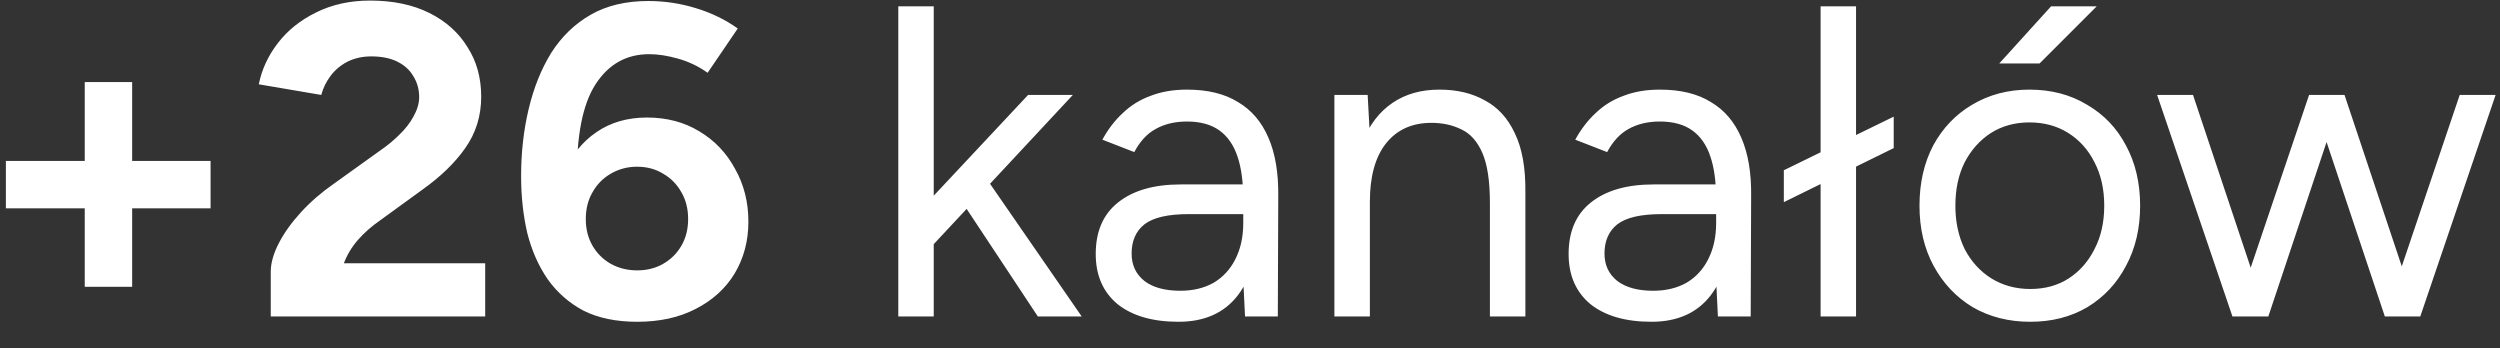 <svg width="79" height="11" viewBox="0 0 79 11" fill="none" xmlns="http://www.w3.org/2000/svg">
<rect x="0" y="0" width="79" height="11" fill="#333333" stroke="none"/>
<path d="M2.678 9.062V2.594H4.176V9.062H2.678ZM0.186 6.584V5.086H6.654V6.584H0.186ZM8.556 10V8.586C8.556 8.315 8.64 8.017 8.808 7.69C8.976 7.363 9.209 7.037 9.508 6.71C9.806 6.383 10.156 6.08 10.558 5.8L12.042 4.736C12.247 4.596 12.438 4.437 12.616 4.26C12.803 4.083 12.952 3.891 13.064 3.686C13.185 3.471 13.246 3.266 13.246 3.07C13.246 2.827 13.185 2.608 13.064 2.412C12.952 2.216 12.784 2.062 12.56 1.95C12.336 1.838 12.06 1.782 11.734 1.782C11.454 1.782 11.202 1.838 10.978 1.95C10.763 2.062 10.586 2.211 10.446 2.398C10.306 2.585 10.208 2.785 10.152 3L8.178 2.664C8.271 2.197 8.472 1.763 8.78 1.362C9.088 0.961 9.489 0.639 9.984 0.396C10.488 0.144 11.057 0.018 11.692 0.018C12.42 0.018 13.045 0.149 13.568 0.41C14.091 0.671 14.492 1.031 14.772 1.488C15.061 1.936 15.206 2.459 15.206 3.056C15.206 3.663 15.038 4.204 14.702 4.68C14.375 5.147 13.922 5.585 13.344 5.996L12.014 6.962C11.743 7.149 11.51 7.354 11.314 7.578C11.118 7.802 10.969 8.049 10.866 8.32H15.332V10H8.556ZM20.135 10.168C19.473 10.168 18.908 10.051 18.441 9.818C17.984 9.575 17.606 9.244 17.307 8.824C17.018 8.404 16.803 7.919 16.663 7.368C16.533 6.808 16.467 6.206 16.467 5.562C16.467 4.815 16.547 4.111 16.705 3.448C16.864 2.776 17.102 2.183 17.419 1.67C17.746 1.157 18.161 0.755 18.665 0.466C19.169 0.177 19.776 0.032 20.485 0.032C20.999 0.032 21.498 0.107 21.983 0.256C22.478 0.405 22.921 0.62 23.313 0.9L22.361 2.3C22.072 2.095 21.759 1.945 21.423 1.852C21.097 1.759 20.793 1.712 20.513 1.712C19.795 1.712 19.23 2.029 18.819 2.664C18.409 3.299 18.213 4.302 18.231 5.674L17.853 5.408C18.068 4.895 18.399 4.484 18.847 4.176C19.295 3.868 19.827 3.714 20.443 3.714C21.069 3.714 21.619 3.859 22.095 4.148C22.581 4.437 22.959 4.834 23.229 5.338C23.509 5.833 23.649 6.388 23.649 7.004C23.649 7.611 23.505 8.157 23.215 8.642C22.926 9.118 22.515 9.491 21.983 9.762C21.461 10.033 20.845 10.168 20.135 10.168ZM20.135 8.544C20.443 8.544 20.719 8.474 20.961 8.334C21.204 8.194 21.395 8.003 21.535 7.76C21.675 7.517 21.745 7.237 21.745 6.92C21.745 6.603 21.675 6.323 21.535 6.08C21.395 5.828 21.204 5.632 20.961 5.492C20.719 5.343 20.443 5.268 20.135 5.268C19.827 5.268 19.547 5.343 19.295 5.492C19.053 5.632 18.861 5.828 18.721 6.08C18.581 6.323 18.511 6.603 18.511 6.92C18.511 7.237 18.581 7.517 18.721 7.76C18.861 8.003 19.053 8.194 19.295 8.334C19.547 8.474 19.827 8.544 20.135 8.544ZM29.478 7.746L28.764 6.976L32.488 3H33.902L29.478 7.746ZM28.386 10V0.2H29.506V10H28.386ZM32.796 10L30.136 5.982L30.864 5.198L34.182 10H32.796ZM39.343 10L39.287 8.852V6.304C39.287 5.753 39.226 5.301 39.105 4.946C38.983 4.582 38.792 4.307 38.531 4.12C38.269 3.933 37.929 3.84 37.509 3.84C37.126 3.84 36.795 3.919 36.515 4.078C36.244 4.227 36.02 4.47 35.843 4.806L34.835 4.414C35.012 4.087 35.227 3.807 35.479 3.574C35.731 3.331 36.025 3.149 36.361 3.028C36.697 2.897 37.079 2.832 37.509 2.832C38.162 2.832 38.699 2.963 39.119 3.224C39.548 3.476 39.87 3.854 40.085 4.358C40.299 4.853 40.402 5.469 40.393 6.206L40.379 10H39.343ZM37.243 10.168C36.421 10.168 35.777 9.981 35.311 9.608C34.853 9.225 34.625 8.698 34.625 8.026C34.625 7.317 34.858 6.775 35.325 6.402C35.801 6.019 36.463 5.828 37.313 5.828H39.315V6.766H37.565C36.911 6.766 36.445 6.873 36.165 7.088C35.894 7.303 35.759 7.611 35.759 8.012C35.759 8.376 35.894 8.665 36.165 8.88C36.435 9.085 36.813 9.188 37.299 9.188C37.7 9.188 38.05 9.104 38.349 8.936C38.647 8.759 38.876 8.511 39.035 8.194C39.203 7.867 39.287 7.485 39.287 7.046H39.763C39.763 7.998 39.548 8.759 39.119 9.328C38.689 9.888 38.064 10.168 37.243 10.168ZM42.167 10V3H43.218L43.288 4.288V10H42.167ZM47.081 10V6.416H48.202V10H47.081ZM47.081 6.416C47.081 5.725 47.002 5.198 46.843 4.834C46.685 4.47 46.465 4.223 46.185 4.092C45.906 3.952 45.588 3.882 45.233 3.882C44.617 3.882 44.137 4.101 43.791 4.54C43.456 4.969 43.288 5.581 43.288 6.374H42.742C42.742 5.637 42.849 5.002 43.063 4.47C43.278 3.938 43.591 3.532 44.002 3.252C44.412 2.972 44.907 2.832 45.486 2.832C46.036 2.832 46.512 2.944 46.913 3.168C47.324 3.383 47.642 3.728 47.865 4.204C48.099 4.68 48.211 5.305 48.202 6.08V6.416H47.081ZM54.286 10L54.23 8.852V6.304C54.23 5.753 54.169 5.301 54.048 4.946C53.927 4.582 53.736 4.307 53.474 4.12C53.213 3.933 52.872 3.84 52.452 3.84C52.069 3.84 51.738 3.919 51.458 4.078C51.188 4.227 50.964 4.47 50.786 4.806L49.778 4.414C49.956 4.087 50.17 3.807 50.422 3.574C50.674 3.331 50.968 3.149 51.304 3.028C51.64 2.897 52.023 2.832 52.452 2.832C53.105 2.832 53.642 2.963 54.062 3.224C54.492 3.476 54.813 3.854 55.028 4.358C55.243 4.853 55.346 5.469 55.336 6.206L55.322 10H54.286ZM52.186 10.168C51.365 10.168 50.721 9.981 50.254 9.608C49.797 9.225 49.568 8.698 49.568 8.026C49.568 7.317 49.801 6.775 50.268 6.402C50.744 6.019 51.407 5.828 52.256 5.828H54.258V6.766H52.508C51.855 6.766 51.388 6.873 51.108 7.088C50.837 7.303 50.702 7.611 50.702 8.012C50.702 8.376 50.837 8.665 51.108 8.88C51.379 9.085 51.757 9.188 52.242 9.188C52.644 9.188 52.993 9.104 53.292 8.936C53.591 8.759 53.819 8.511 53.978 8.194C54.146 7.867 54.23 7.485 54.23 7.046H54.706C54.706 7.998 54.492 8.759 54.062 9.328C53.633 9.888 53.008 10.168 52.186 10.168ZM56.369 6.388V5.38L59.841 3.686V4.68L56.369 6.388ZM57.531 10V0.2H58.651V10H57.531ZM64.156 10.168C63.475 10.168 62.868 10.014 62.336 9.706C61.813 9.389 61.403 8.955 61.104 8.404C60.805 7.853 60.656 7.219 60.656 6.5C60.656 5.781 60.801 5.147 61.09 4.596C61.389 4.045 61.799 3.616 62.322 3.308C62.854 2.991 63.456 2.832 64.128 2.832C64.819 2.832 65.425 2.991 65.948 3.308C66.48 3.616 66.891 4.045 67.18 4.596C67.479 5.147 67.628 5.781 67.628 6.5C67.628 7.219 67.479 7.853 67.18 8.404C66.891 8.955 66.485 9.389 65.962 9.706C65.439 10.014 64.837 10.168 64.156 10.168ZM64.156 9.132C64.623 9.132 65.029 9.02 65.374 8.796C65.719 8.572 65.99 8.264 66.186 7.872C66.391 7.48 66.494 7.023 66.494 6.5C66.494 5.977 66.391 5.52 66.186 5.128C65.99 4.736 65.715 4.428 65.36 4.204C65.005 3.98 64.595 3.868 64.128 3.868C63.671 3.868 63.265 3.98 62.91 4.204C62.565 4.428 62.289 4.736 62.084 5.128C61.888 5.52 61.79 5.977 61.79 6.5C61.79 7.013 61.888 7.471 62.084 7.872C62.289 8.264 62.569 8.572 62.924 8.796C63.288 9.02 63.699 9.132 64.156 9.132ZM63.176 2.006L64.814 0.2H66.256L64.45 2.006H63.176ZM75.361 10L77.727 3H78.861L76.481 10H75.361ZM70.601 10L72.967 3H74.017L71.679 10H70.601ZM70.545 10L68.165 3H69.299L71.637 10H70.545ZM75.361 10L73.023 3H74.087L76.425 10H75.361Z" fill="white"/>
</svg>
